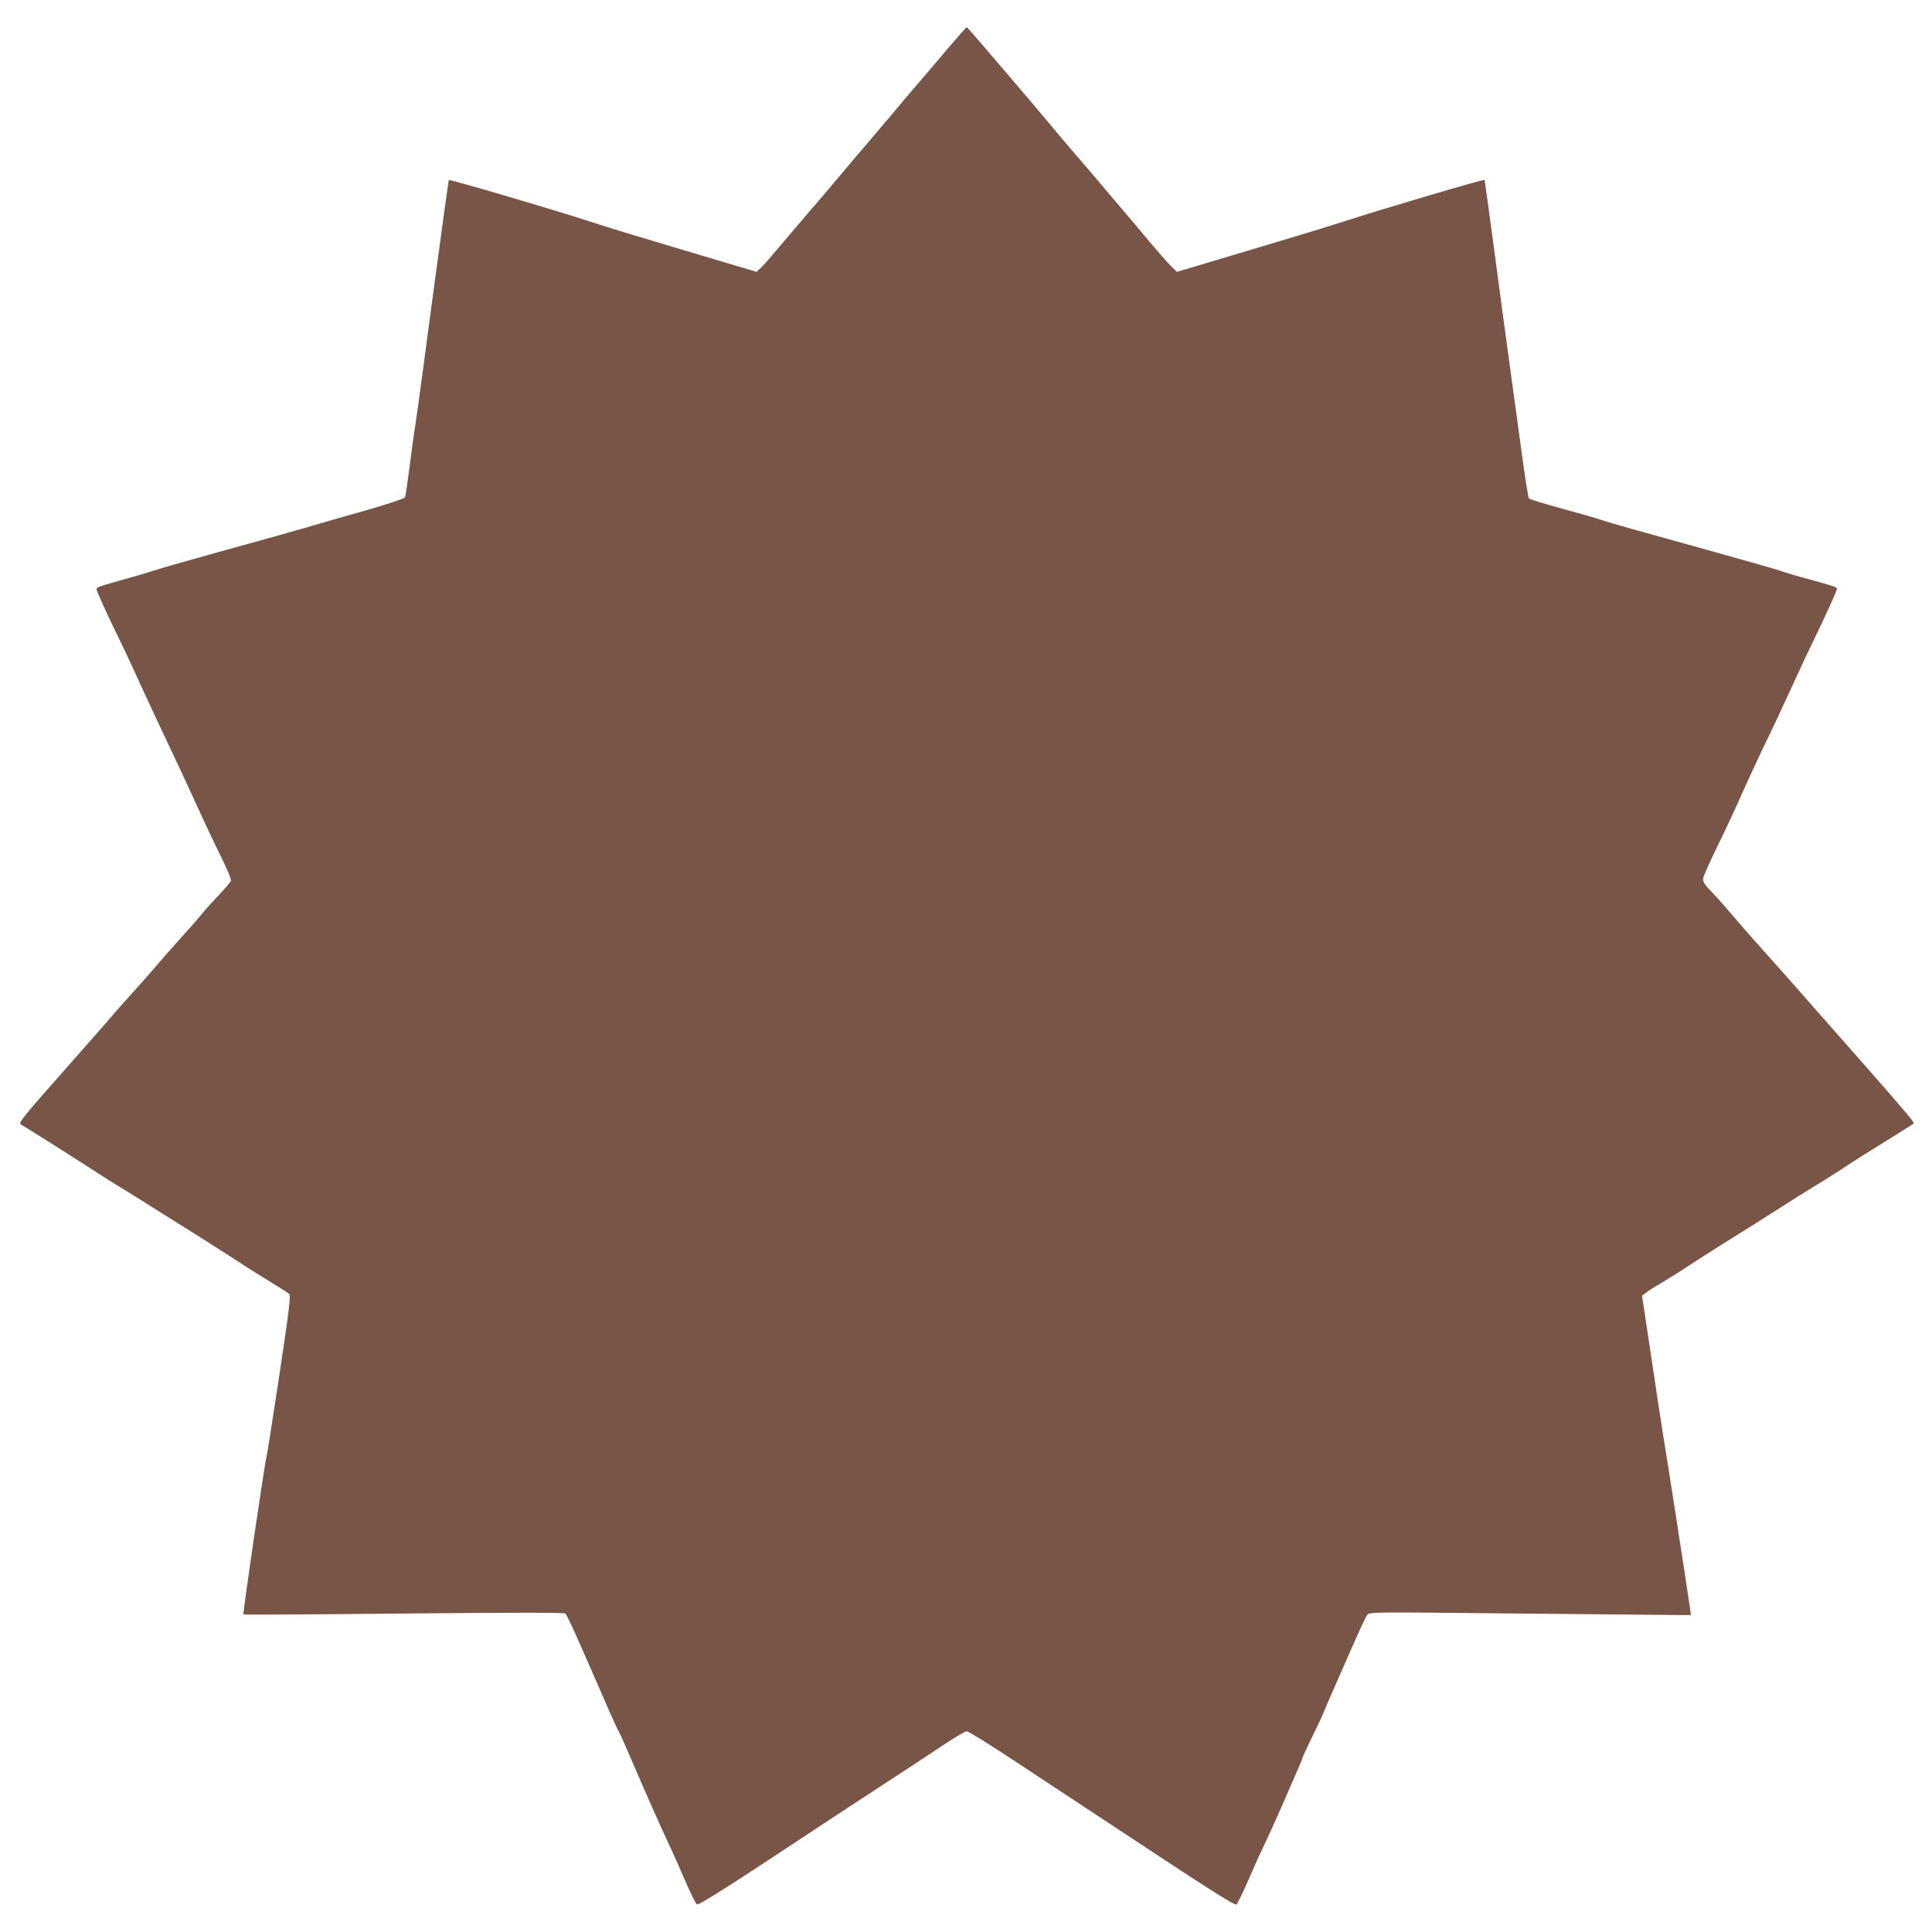 <?xml version="1.0" standalone="no"?>
<!DOCTYPE svg PUBLIC "-//W3C//DTD SVG 20010904//EN"
 "http://www.w3.org/TR/2001/REC-SVG-20010904/DTD/svg10.dtd">
<svg version="1.0" xmlns="http://www.w3.org/2000/svg"
 width="1280pt" height="1280pt" viewBox="0 0 1280 1280"
 preserveAspectRatio="xMidYMid meet">
<g transform="translate(0,1280) scale(0.1,-0.1)"
fill="#795548" stroke="none">
<path d="M6279 12478 c-66 -79 -158 -186 -203 -238 -45 -52 -113 -133 -151
-179 -39 -46 -94 -111 -123 -145 -64 -75 -198 -232 -294 -347 -40 -48 -104
-123 -143 -167 -38 -44 -118 -138 -177 -208 -59 -71 -122 -144 -141 -162 l-34
-33 -324 96 c-540 161 -648 194 -789 240 -265 86 -920 278 -926 272 -3 -2 -49
-343 -105 -758 -55 -415 -106 -794 -114 -842 -8 -48 -26 -178 -40 -288 -14
-110 -28 -206 -31 -213 -3 -8 -106 -43 -252 -85 -136 -38 -323 -92 -417 -120
-93 -27 -343 -97 -555 -155 -212 -59 -410 -115 -440 -126 -30 -10 -113 -35
-185 -55 -183 -51 -195 -55 -195 -69 0 -14 62 -150 160 -351 32 -66 93 -196
135 -290 43 -93 121 -262 175 -375 54 -113 132 -281 175 -375 42 -93 107 -233
145 -310 74 -151 100 -211 100 -229 0 -6 -34 -47 -76 -91 -42 -44 -92 -100
-112 -125 -20 -25 -88 -103 -152 -173 -63 -70 -132 -149 -154 -175 -21 -26
-91 -105 -155 -176 -64 -70 -129 -145 -146 -165 -16 -20 -149 -171 -295 -336
-286 -323 -318 -363 -303 -374 6 -3 82 -51 169 -105 87 -55 215 -136 284 -181
69 -45 143 -92 165 -105 22 -13 105 -64 184 -114 79 -50 227 -143 330 -207
102 -64 238 -151 301 -192 63 -42 165 -105 225 -142 61 -37 116 -72 122 -79
10 -9 -4 -124 -66 -536 -44 -289 -82 -532 -85 -540 -10 -28 -159 -1041 -153
-1046 2 -3 480 0 1062 6 731 7 1062 7 1070 0 13 -11 64 -124 241 -530 53 -124
103 -234 110 -245 7 -11 36 -74 64 -140 114 -265 224 -515 270 -610 26 -55 76
-167 111 -249 35 -81 70 -150 76 -153 16 -6 221 125 882 563 58 38 215 141
350 229 135 88 311 204 391 257 80 54 154 98 164 98 11 0 147 -84 303 -187
157 -104 378 -249 491 -324 114 -75 333 -219 487 -321 358 -236 493 -320 506
-316 6 2 42 75 80 163 38 88 87 196 109 241 22 45 71 153 109 240 38 87 85
196 105 241 20 45 36 84 36 88 0 3 31 72 70 151 39 80 70 147 70 150 0 3 87
203 213 488 33 76 68 147 76 158 16 18 40 18 991 8 536 -5 1015 -10 1064 -10
l89 0 -6 43 c-15 108 -160 1045 -178 1147 -10 63 -46 297 -79 520 l-61 405 23
18 c12 11 61 42 108 69 47 28 141 87 210 133 69 45 204 131 300 190 96 60 225
141 285 180 61 40 157 100 215 135 58 35 136 84 174 109 101 67 163 106 331
210 83 52 152 95 154 97 7 6 -53 77 -327 389 -150 170 -287 326 -304 345 -166
189 -285 324 -372 420 -57 63 -140 158 -184 210 -44 52 -110 127 -146 165 -59
61 -66 74 -61 99 3 16 41 101 84 190 44 89 99 206 124 261 109 243 163 359
222 480 35 72 100 211 145 310 45 99 110 239 145 310 94 195 165 350 165 363
0 12 -16 18 -195 67 -71 19 -155 44 -185 55 -30 10 -212 62 -405 116 -556 154
-695 193 -775 219 -41 14 -164 49 -274 79 -109 30 -202 58 -206 63 -5 4 -27
143 -49 308 -23 165 -59 428 -80 585 -22 157 -67 494 -101 750 -34 256 -63
466 -64 468 -6 6 -681 -193 -941 -278 -82 -26 -229 -72 -325 -100 -195 -58
-425 -127 -634 -190 l-139 -41 -39 38 c-21 21 -87 96 -146 166 -59 71 -131
157 -160 190 -29 34 -94 111 -145 171 -50 60 -132 156 -182 213 -49 57 -130
153 -180 213 -49 59 -136 162 -192 227 -56 65 -156 182 -223 261 -66 78 -123
142 -125 142 -3 0 -59 -64 -126 -142z"/>
</g>
</svg>
